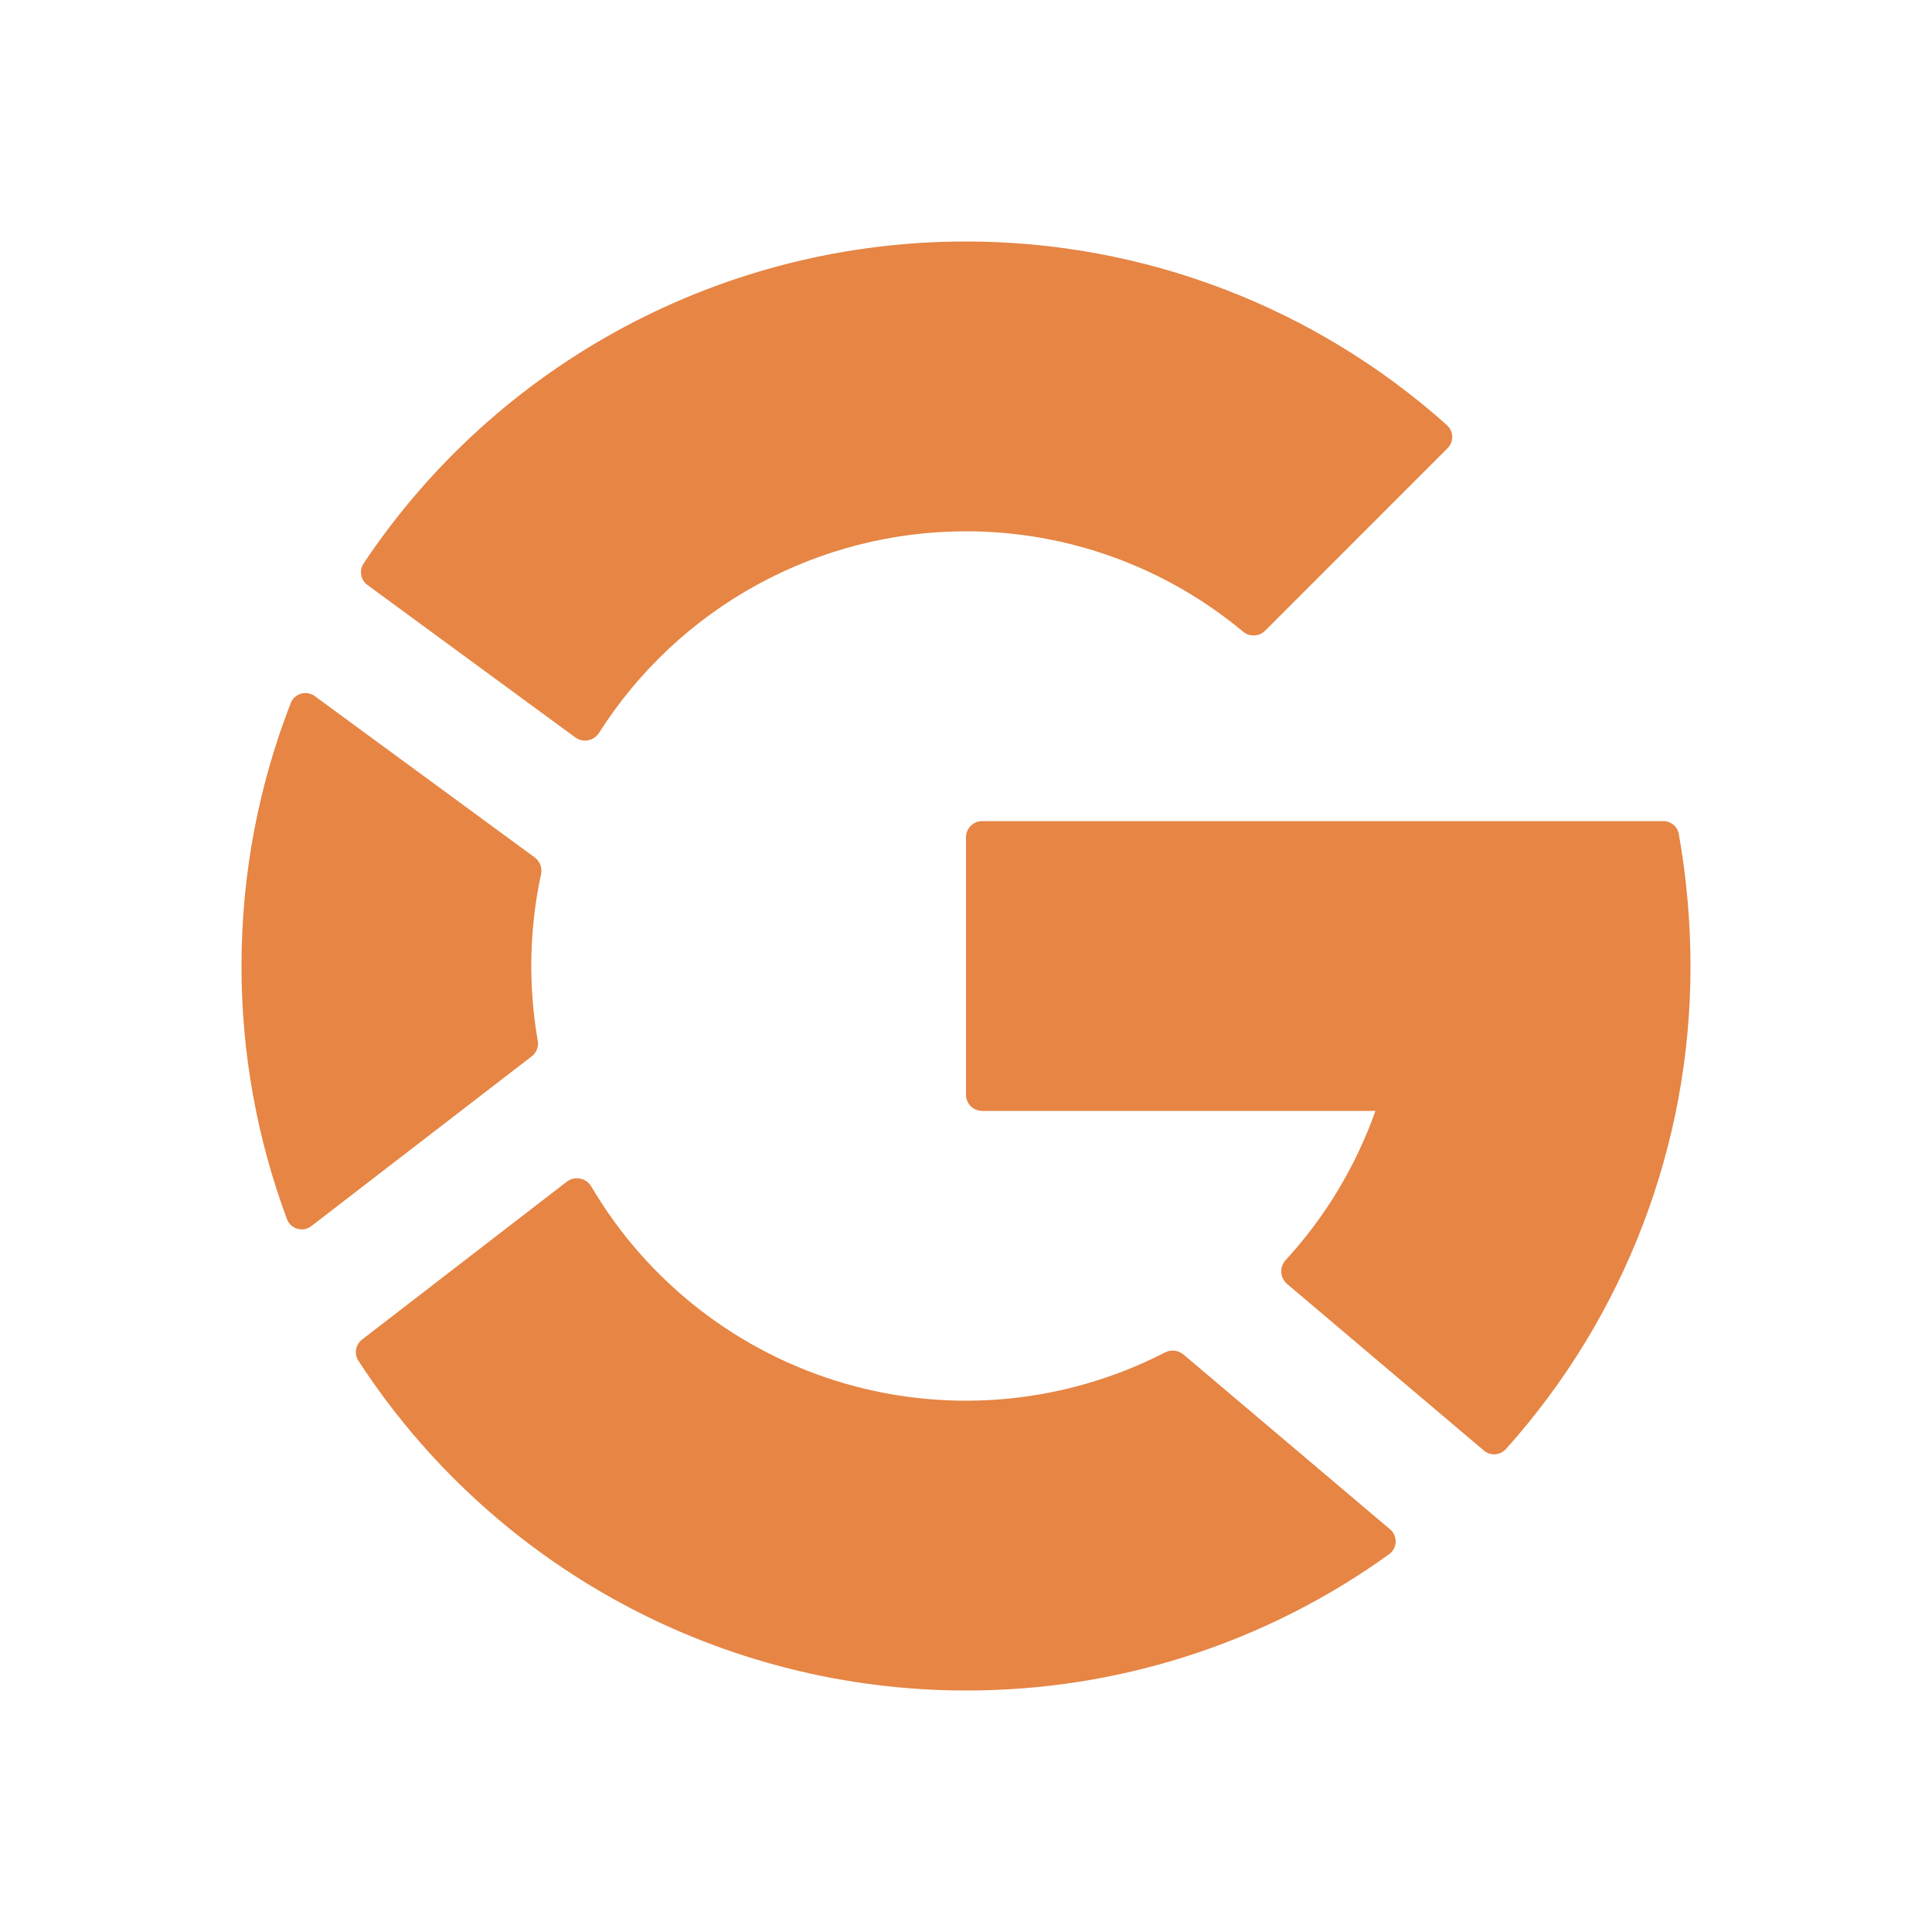 <svg width="64" height="64" viewBox="0 0 64 64" fill="none" xmlns="http://www.w3.org/2000/svg">
<path d="M55.093 27.2C55.349 27.2 55.571 27.379 55.613 27.629C55.864 29.032 56 30.541 56 32C56.007 37.906 53.829 43.606 49.885 48.003C49.794 48.104 49.666 48.166 49.53 48.175C49.393 48.184 49.259 48.139 49.155 48.051L42.635 42.531C42.578 42.482 42.533 42.423 42.5 42.357C42.467 42.29 42.448 42.218 42.444 42.144C42.44 42.07 42.451 41.996 42.477 41.926C42.502 41.856 42.541 41.793 42.592 41.739C43.905 40.309 44.915 38.63 45.563 36.8H32.533C32.392 36.8 32.256 36.744 32.156 36.644C32.056 36.544 32 36.408 32 36.267V27.733C32 27.44 32.24 27.2 32.533 27.2H55.093ZM38.595 44.8C38.691 44.752 38.799 44.732 38.905 44.743C39.012 44.755 39.114 44.797 39.197 44.864L46.045 50.659C46.106 50.709 46.155 50.774 46.188 50.846C46.22 50.919 46.236 50.998 46.233 51.077C46.231 51.157 46.21 51.234 46.173 51.305C46.136 51.375 46.083 51.436 46.019 51.483C41.938 54.427 37.032 56.008 32 56C28 56 24.064 55.001 20.549 53.093C17.034 51.185 14.051 48.429 11.872 45.075C11.801 44.964 11.774 44.83 11.796 44.7C11.819 44.57 11.89 44.453 11.995 44.373L18.781 39.141C18.844 39.095 18.915 39.062 18.991 39.045C19.067 39.028 19.146 39.027 19.222 39.043C19.299 39.058 19.371 39.09 19.434 39.135C19.497 39.181 19.55 39.239 19.589 39.307C21.456 42.477 24.465 44.812 27.999 45.834C31.534 46.855 35.325 46.485 38.595 44.8ZM17.813 34.469C17.832 34.567 17.823 34.668 17.787 34.761C17.751 34.854 17.69 34.935 17.611 34.995L10.317 40.613C10.253 40.664 10.178 40.699 10.097 40.715C10.017 40.731 9.934 40.728 9.855 40.706C9.777 40.684 9.704 40.644 9.643 40.589C9.583 40.534 9.536 40.466 9.507 40.389C8.508 37.705 7.998 34.864 8 32C8 28.928 8.579 25.989 9.632 23.288C9.662 23.213 9.708 23.147 9.767 23.093C9.827 23.04 9.898 23 9.975 22.978C10.052 22.956 10.133 22.952 10.212 22.967C10.291 22.981 10.365 23.014 10.429 23.061L17.715 28.405C17.888 28.531 17.968 28.752 17.923 28.96C17.531 30.772 17.496 32.643 17.813 34.469ZM19.059 24.429C19.315 24.616 19.675 24.541 19.845 24.275C21.146 22.229 22.942 20.545 25.066 19.378C27.191 18.211 29.576 17.6 32 17.6C35.352 17.599 38.598 18.774 41.173 20.92C41.277 21.008 41.41 21.054 41.547 21.049C41.683 21.044 41.812 20.989 41.909 20.893L47.952 14.848C48.003 14.798 48.042 14.738 48.069 14.671C48.096 14.605 48.108 14.534 48.107 14.463C48.105 14.391 48.089 14.321 48.059 14.256C48.029 14.191 47.986 14.133 47.933 14.085C43.553 10.164 37.879 7.997 32 8C28.052 7.997 24.165 8.97 20.684 10.83C17.202 12.691 14.234 15.383 12.043 18.667C11.969 18.779 11.941 18.916 11.966 19.049C11.99 19.181 12.064 19.299 12.173 19.379L19.059 24.429Z" fill="#E68544"/>
</svg>
